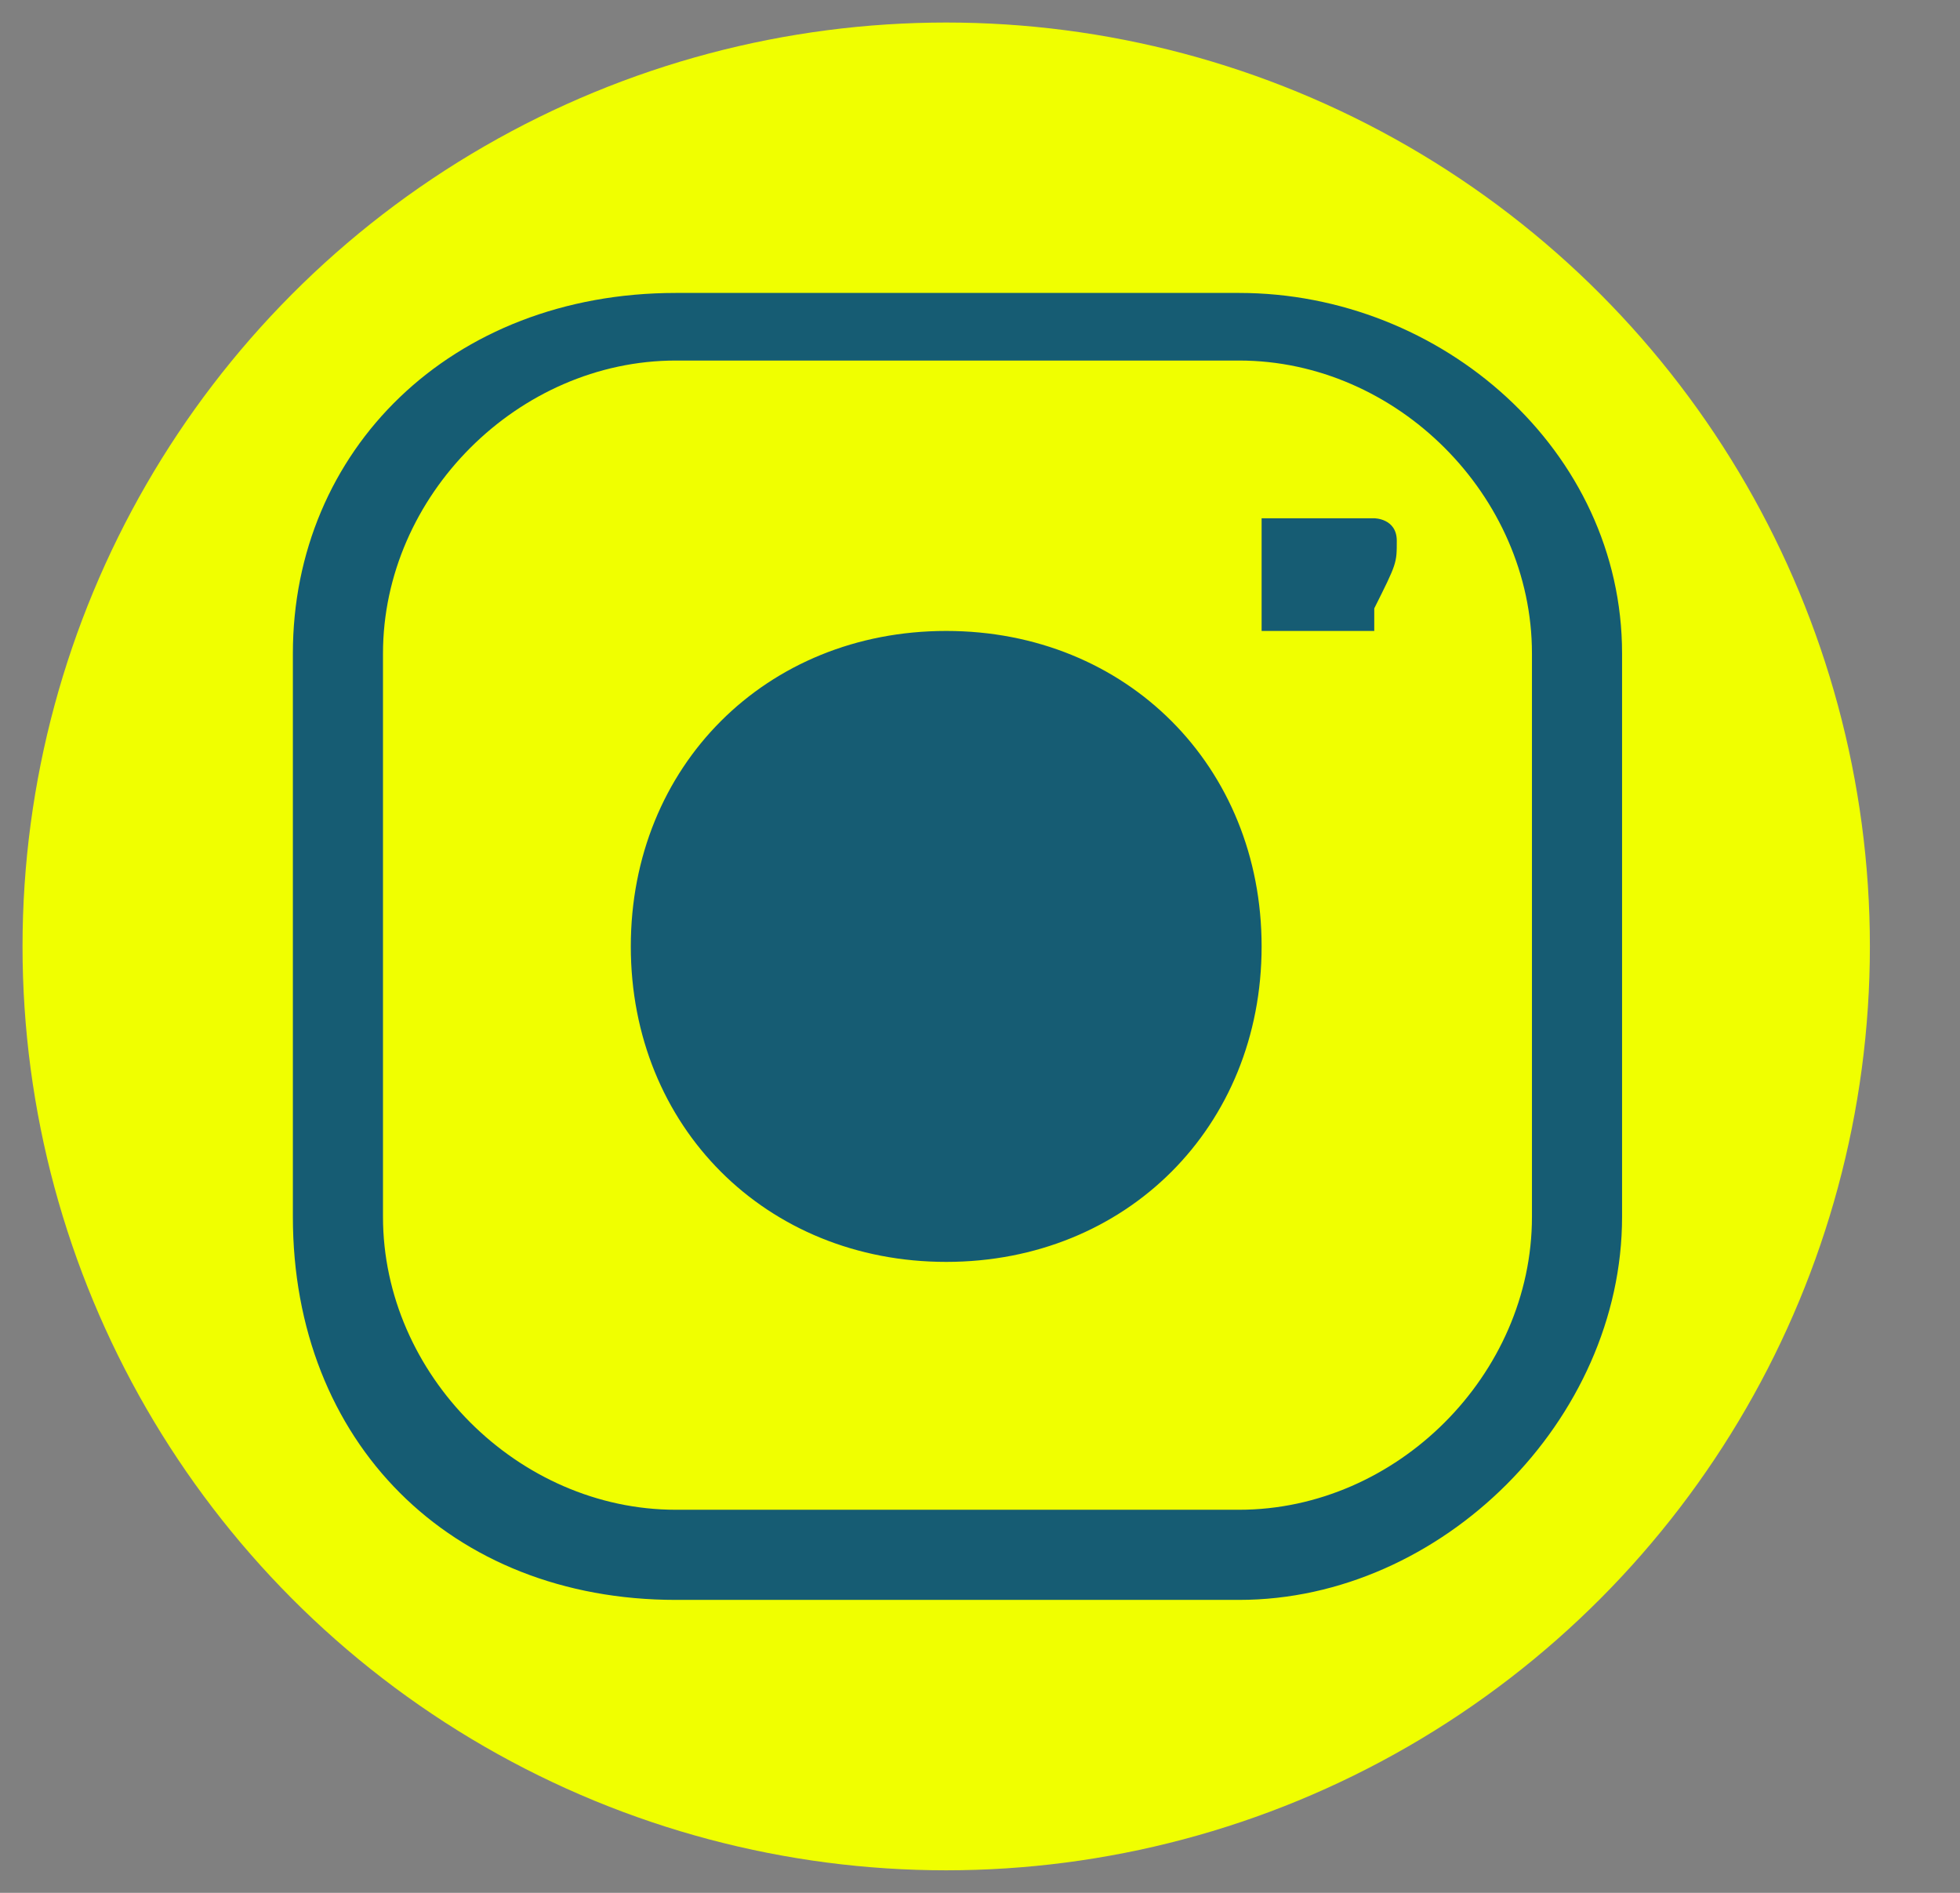 <?xml version="1.0" encoding="UTF-8"?> <!-- Generator: Adobe Illustrator 24.3.0, SVG Export Plug-In . SVG Version: 6.00 Build 0) --> <svg xmlns="http://www.w3.org/2000/svg" xmlns:xlink="http://www.w3.org/1999/xlink" id="Слой_1" x="0px" y="0px" viewBox="0 0 8.7 8.4" style="enable-background:new 0 0 8.7 8.4;" xml:space="preserve"><rect x="0" y="0" width="8.7" height="8.4" fill="#808080" stroke="none"/> <style type="text/css"> .st0{fill:url(#SVGID_1_);} .st1{fill:#165C73;} .st2{fill:url(#SVGID_2_);} .st3{fill:url(#SVGID_3_);} .st4{fill:url(#SVGID_4_);} .st5{fill:url(#SVGID_5_);} .st6{fill:url(#SVGID_6_);} .st7{fill:url(#SVGID_7_);} .st8{fill:url(#SVGID_8_);} .st9{opacity:0.8;fill:url(#SVGID_9_);} .st10{fill:none;stroke:#165C73;stroke-width:1.701;stroke-linecap:round;stroke-linejoin:round;} .st11{fill:none;stroke:#165C73;stroke-width:1.701;stroke-linecap:round;stroke-linejoin:round;stroke-dasharray:2.88,5.76;} .st12{fill:none;stroke:#165C73;stroke-width:1.701;stroke-linecap:round;stroke-linejoin:round;stroke-dasharray:2.806,5.613;} .st13{fill:url(#SVGID_10_);} .st14{opacity:0.8;fill:url(#SVGID_11_);} .st15{fill:none;stroke:#165C73;stroke-width:1.701;stroke-linecap:round;stroke-linejoin:round;stroke-dasharray:2.839,5.678;} .st16{fill:none;stroke:#165C73;stroke-width:1.701;stroke-linecap:round;stroke-linejoin:round;stroke-dasharray:2.825,5.65;} .st17{fill:#FFFFFF;} .st18{fill:url(#SVGID_12_);} .st19{fill:url(#SVGID_13_);} .st20{fill:url(#SVGID_14_);} .st21{fill:url(#SVGID_15_);} .st22{fill:url(#SVGID_16_);} .st23{fill:url(#SVGID_17_);} .st24{fill:url(#SVGID_18_);} .st25{fill:url(#SVGID_19_);} .st26{fill:url(#SVGID_20_);} .st27{fill:#3A8799;} .st28{fill:url(#SVGID_21_);} .st29{fill:#58B4E1;} .st30{fill:url(#SVGID_22_);} .st31{fill:url(#SVGID_23_);} .st32{fill:url(#SVGID_24_);} .st33{fill:#2D798E;} .st34{fill:url(#SVGID_25_);} .st35{fill:url(#SVGID_26_);} .st36{fill:url(#SVGID_27_);} .st37{fill:#E6E6E6;} .st38{fill:url(#SVGID_28_);} .st39{fill:url(#SVGID_29_);} .st40{fill:url(#SVGID_30_);} .st41{fill:url(#SVGID_31_);} .st42{fill:url(#SVGID_32_);} .st43{fill:url(#SVGID_33_);} .st44{fill:url(#SVGID_34_);} .st45{fill:url(#SVGID_35_);} .st46{fill:url(#SVGID_36_);} .st47{fill:url(#SVGID_37_);} .st48{fill:url(#SVGID_38_);} .st49{fill:url(#SVGID_39_);} .st50{fill:url(#SVGID_40_);} .st51{fill:url(#SVGID_41_);} .st52{fill:url(#SVGID_42_);} .st53{fill:url(#SVGID_43_);} .st54{fill:url(#SVGID_44_);} .st55{fill:url(#SVGID_45_);} .st56{fill:url(#SVGID_46_);} .st57{fill:url(#SVGID_47_);} .st58{fill:url(#SVGID_48_);} .st59{fill:url(#SVGID_49_);} .st60{fill:url(#SVGID_50_);} .st61{fill:url(#SVGID_51_);} .st62{fill:url(#SVGID_52_);} .st63{fill:url(#SVGID_53_);} .st64{fill:url(#SVGID_54_);} .st65{fill:url(#SVGID_55_);} .st66{fill:url(#SVGID_56_);} .st67{fill:url(#SVGID_57_);} .st68{fill:url(#SVGID_58_);} .st69{fill:url(#SVGID_59_);} .st70{fill:url(#SVGID_60_);} .st71{fill:url(#SVGID_61_);} .st72{fill:url(#SVGID_62_);} .st73{fill:url(#SVGID_63_);} .st74{fill:url(#SVGID_64_);} .st75{fill:url(#SVGID_65_);} .st76{fill:url(#SVGID_66_);} .st77{fill:url(#SVGID_67_);} .st78{fill:none;stroke:#165C73;stroke-miterlimit:10;} .st79{fill:url(#SVGID_68_);} .st80{fill:#165C73;stroke:#165C73;stroke-miterlimit:10;} .st81{fill:url(#SVGID_69_);} .st82{fill:url(#SVGID_70_);} .st83{fill:#FAFAFA;} .st84{fill:#E8E8E8;} .st85{fill:none;stroke:#165C73;stroke-width:0.567;stroke-miterlimit:10;} .st86{fill:url(#SVGID_71_);} .st87{fill:url(#SVGID_72_);} .st88{fill:url(#SVGID_73_);} .st89{fill:url(#SVGID_74_);} .st90{fill:url(#SVGID_75_);} .st91{fill:url(#SVGID_76_);} .st92{fill:url(#SVGID_77_);} .st93{display:none;} .st94{display:inline;fill:#165C73;} .st95{fill-rule:evenodd;clip-rule:evenodd;fill:#165C73;} .st96{fill:none;stroke:#165C73;stroke-width:1.701;stroke-linecap:round;stroke-linejoin:round;stroke-miterlimit:10;} .st97{fill:none;stroke:#165C73;stroke-width:1.701;stroke-linejoin:round;stroke-miterlimit:10;} .st98{fill:url(#SVGID_78_);} .st99{fill:url(#SVGID_79_);} .st100{fill:#F0FF00;} </style> <circle class="st100" cx="4.2" cy="4.2" r="4.1"></circle> <g> <path class="st1" d="M5.6,4.2C5.6,5,5,5.6,4.2,5.6S2.8,5,2.8,4.2s0.6-1.4,1.4-1.4l0,0C5,2.8,5.6,3.4,5.6,4.2z M7.2,2.9v2.5 c0,0.9-0.8,1.7-1.7,1.7H3C2,7.1,1.3,6.4,1.3,5.4V2.9C1.3,2,2,1.3,3,1.3h2.5C6.4,1.3,7.2,2,7.2,2.9z M6.8,2.9c0-0.7-0.6-1.3-1.3-1.3 H3c-0.7,0-1.3,0.6-1.3,1.3v2.5c0,0.7,0.6,1.3,1.3,1.3h2.5c0.7,0,1.3-0.6,1.3-1.3V2.9z M6.2,2.4C6.2,2.4,6.2,2.4,6.2,2.4 c0-0.1-0.1-0.1-0.1-0.1c0,0,0,0,0,0c0,0,0,0-0.1,0c0,0,0,0-0.1,0c0,0-0.1,0-0.1,0c0,0,0,0-0.1,0c0,0,0,0-0.1,0c0,0,0,0,0,0 c0,0,0,0,0,0c0,0,0,0,0,0.1c0,0,0,0,0,0.1c0,0,0,0.1,0,0.1c0,0,0,0,0,0.1c0,0,0,0,0,0.1c0,0,0,0,0,0c0,0,0,0,0,0c0,0,0,0,0.1,0 c0,0,0,0,0.1,0c0,0,0.1,0,0.1,0c0,0,0,0,0.1,0c0,0,0,0,0.1,0c0,0,0,0,0,0c0,0,0,0,0,0c0,0,0-0.1,0-0.1C6.2,2.5,6.2,2.5,6.2,2.4 C6.2,2.4,6.2,2.4,6.2,2.4z"></path> </g> </svg> 